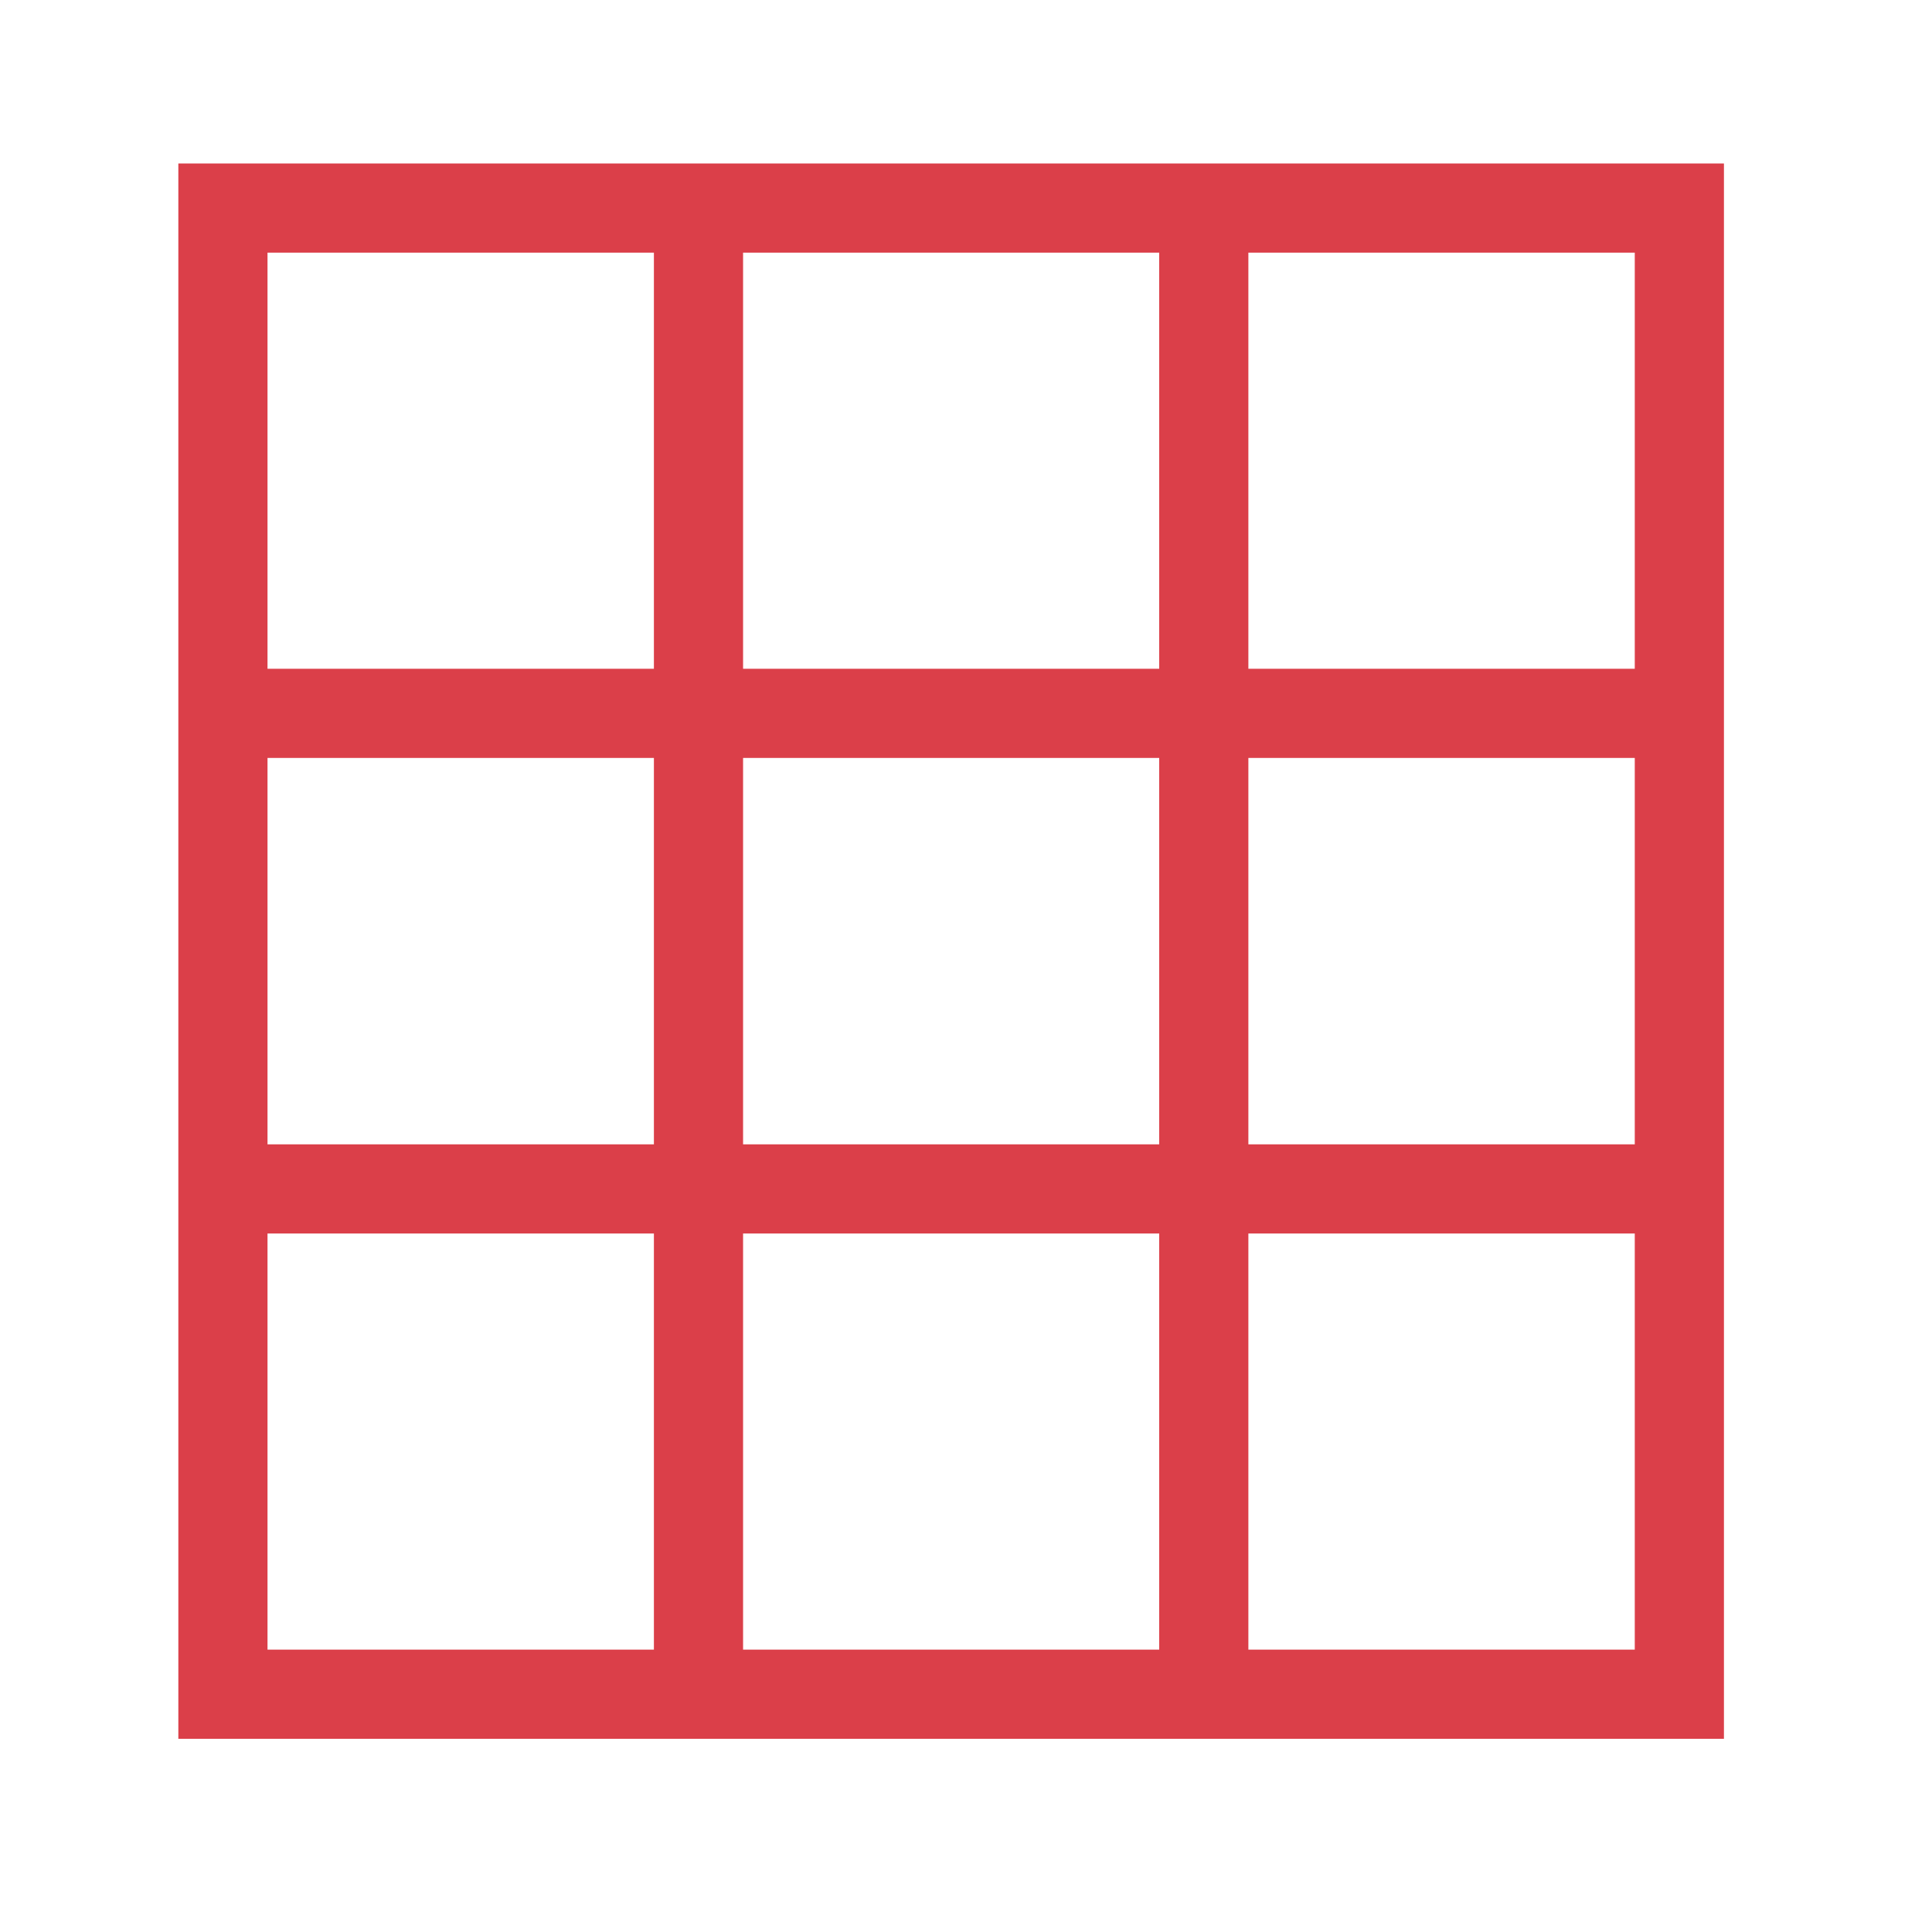 <?xml version="1.0" encoding="UTF-8"?>
<svg xmlns="http://www.w3.org/2000/svg" version="1.1" viewBox="0 0 65 65">
  <defs>
    <style>
      .cls-1 {
        fill: #db3f49;
      }

      .cls-2 {
        fill: none;
        stroke: #db3f49;
        stroke-width: 3px;
      }
    </style>
  </defs>
  <!-- Generator: Adobe Illustrator 28.6.0, SVG Export Plug-In . SVG Version: 1.2.0 Build 709)  -->
  <g>
    <g id="Layer_1">
      <rect class="cls-2" x="7.5" y="7" width="49" height="50"/>
      <rect class="cls-1" x="22" y="7.5" width="3" height="49"/>
      <rect class="cls-1" x="39" y="7.5" width="3" height="49"/>
      <rect class="cls-1" x="8" y="22.5" width="49" height="3"/>
      <rect class="cls-1" x="8" y="38.5" width="49" height="3"/>
    </g>
  </g>
</svg>